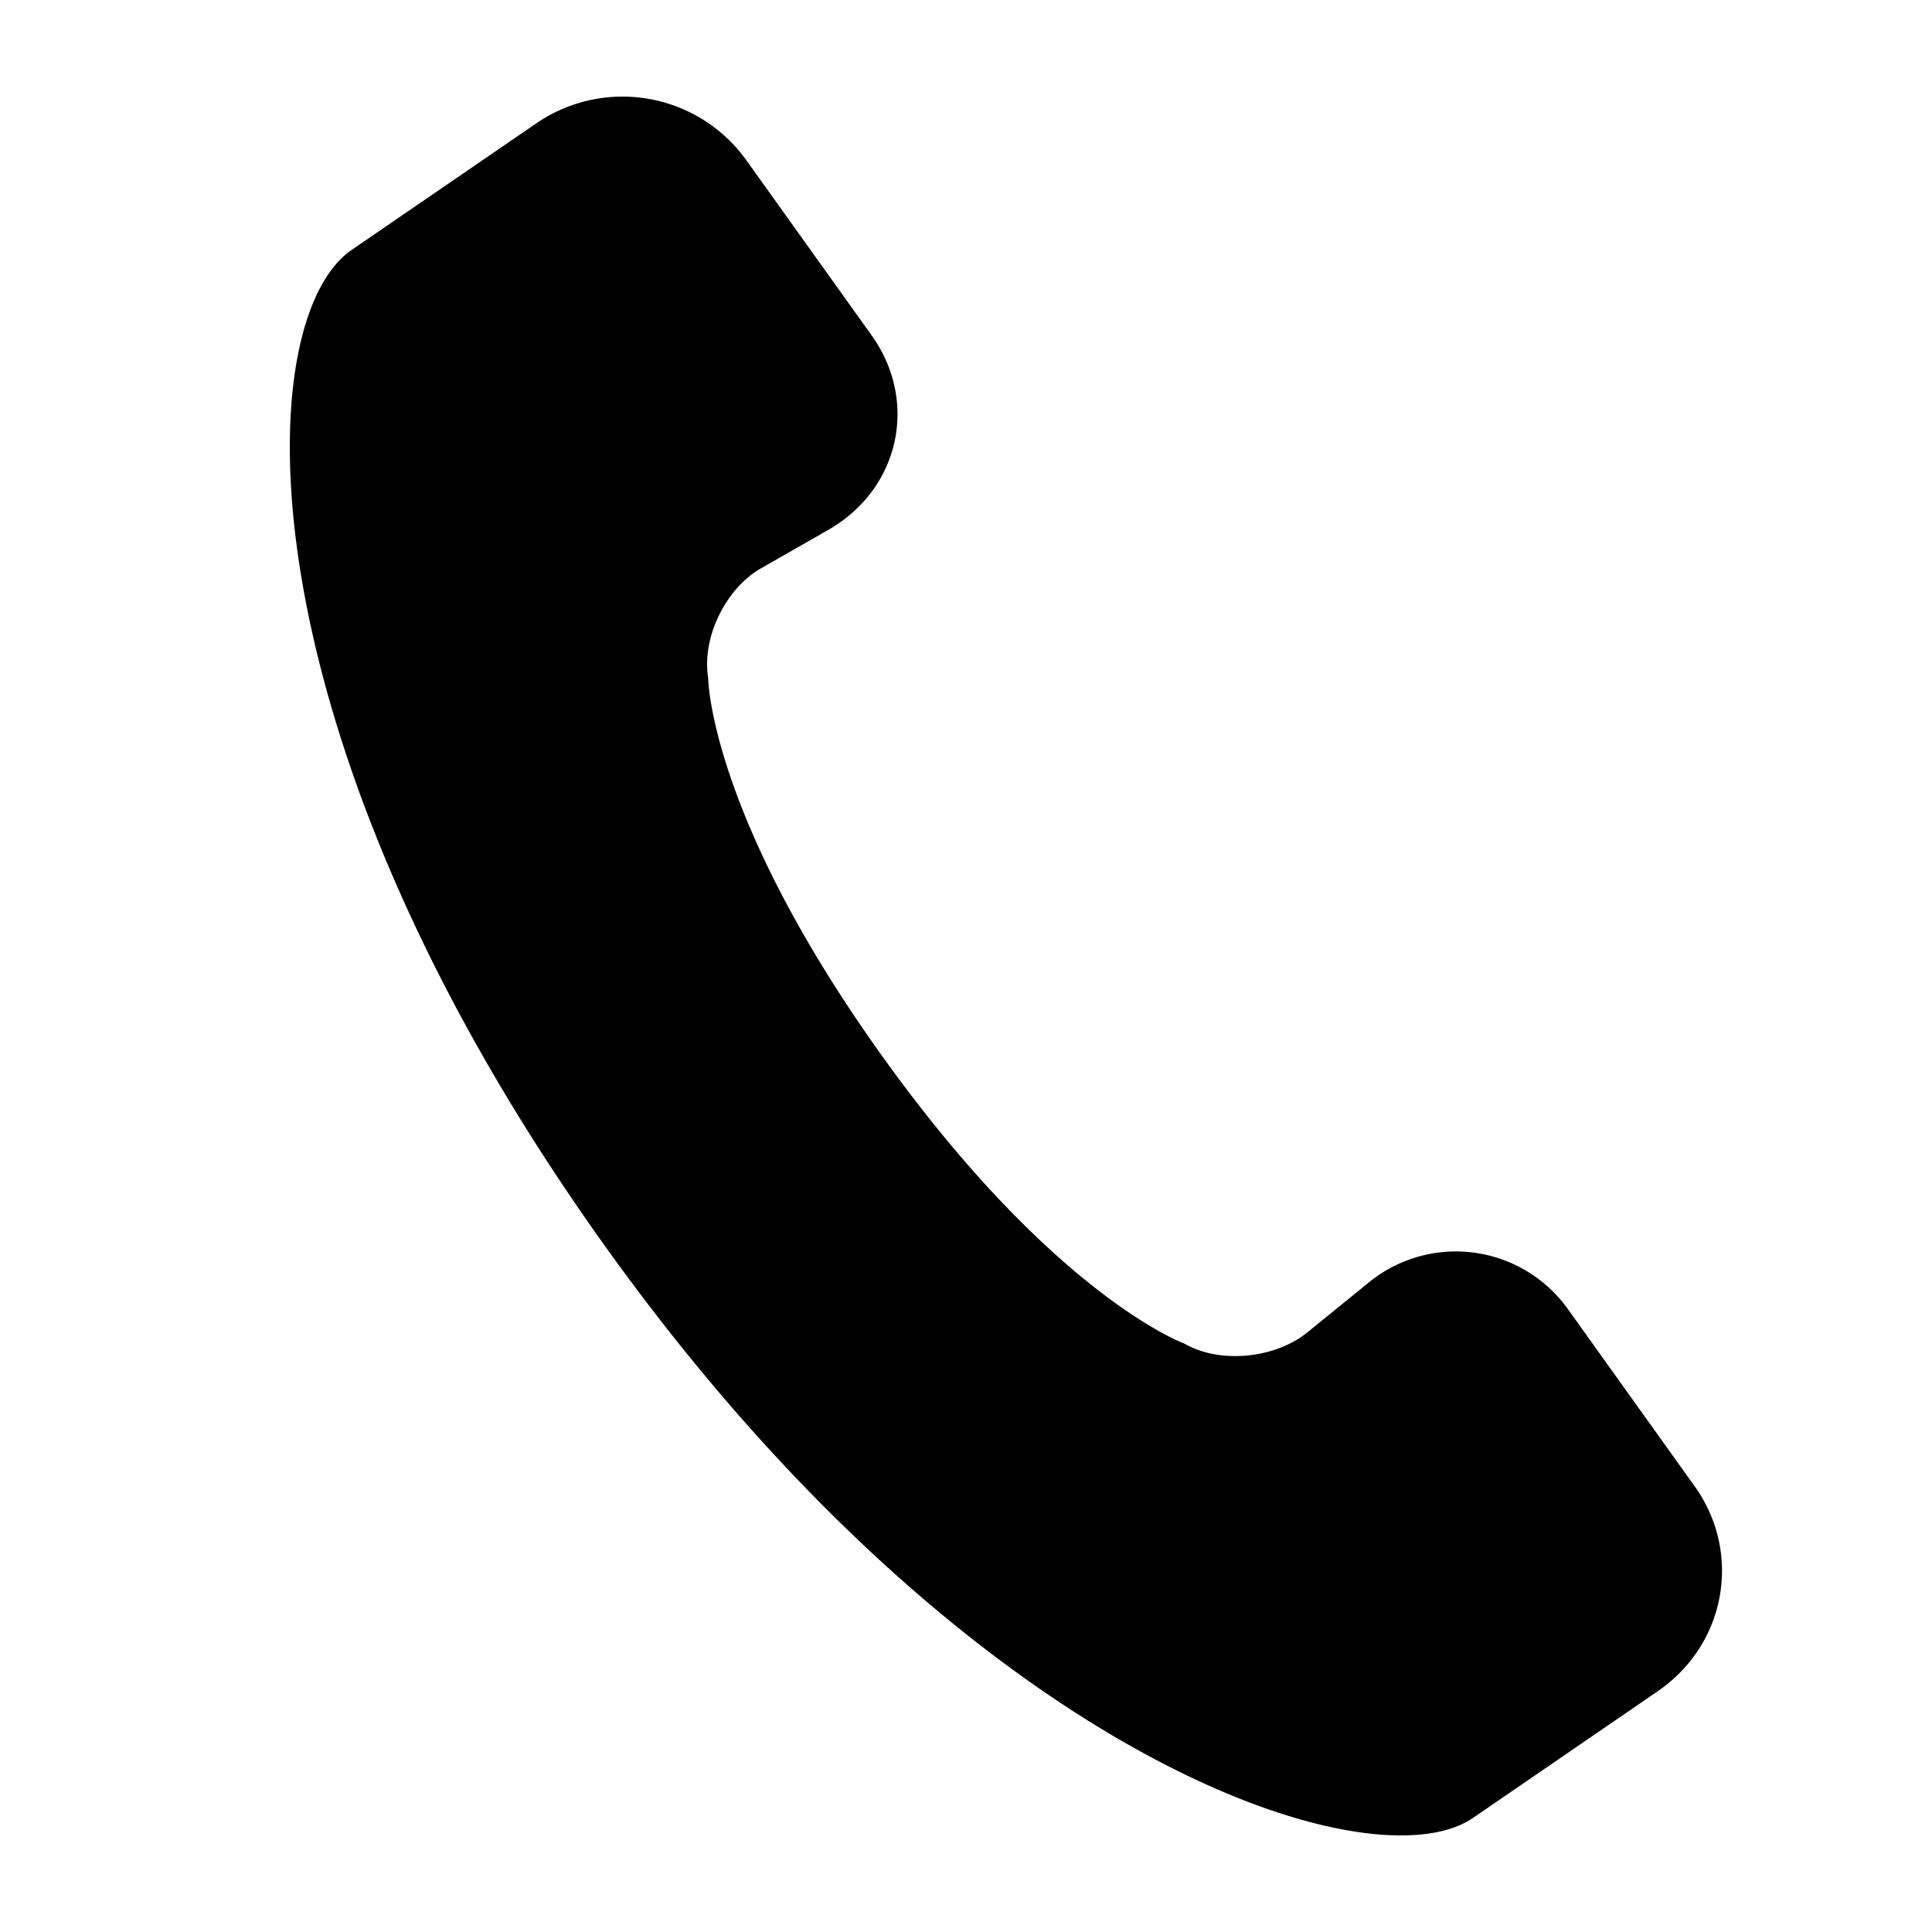<svg xmlns="http://www.w3.org/2000/svg" width="24" height="24" viewBox="0 0 24 24"><g fill="none" fill-rule="evenodd"><path d="M0 0h24v24H0z"/><path fill="#000" fill-rule="nonzero" d="M9.263 1.979l1.564 2.186c.588.823.35 1.912-.542 2.42l-.83.474c-.443.253-.738.862-.658 1.361 0 0 .01 1.69 2.153 4.687 2.143 2.996 3.761 3.583 3.761 3.583.451.26 1.137.182 1.531-.14l.74-.601a1.711 1.711 0 0 1 2.507.33l1.564 2.186c.59.826.391 1.96-.46 2.544l-2.295 1.574c-1.268.87-6.238-.748-10.791-7.116C2.953 9.1 3.097 3.977 4.369 3.104l2.295-1.573a1.892 1.892 0 0 1 2.599.448z"/></g></svg>